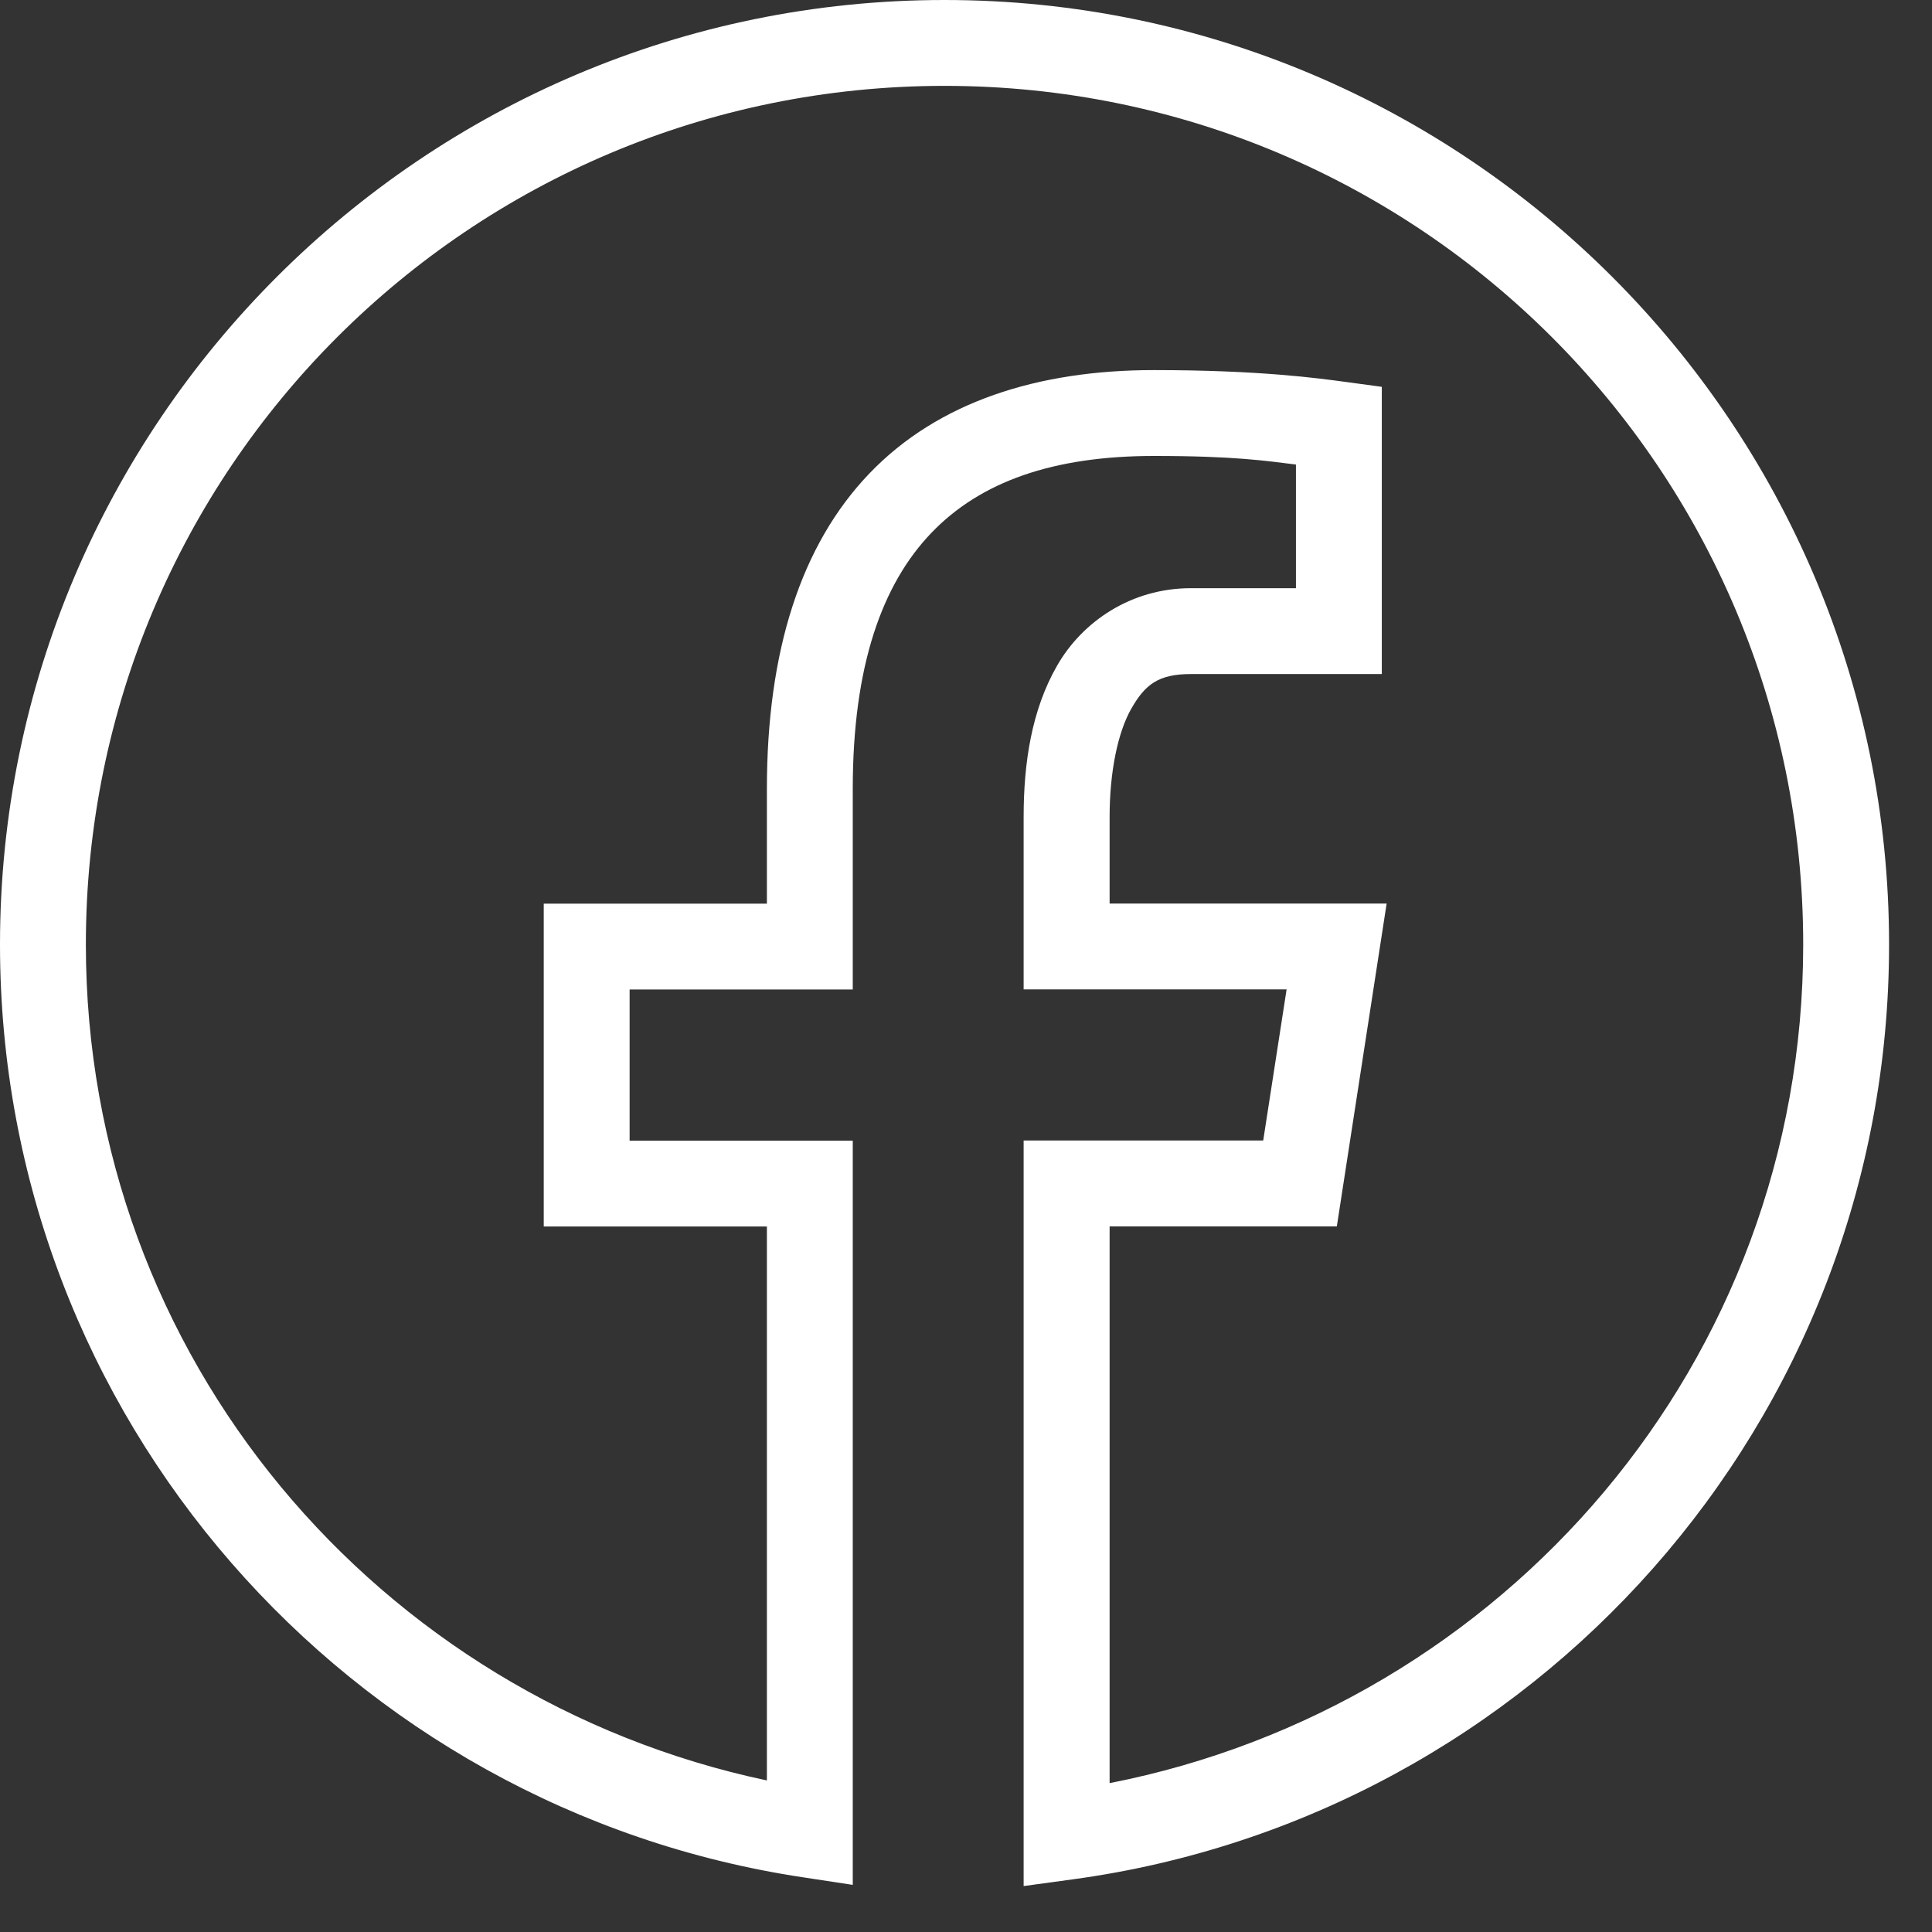 <svg width="18" height="18" viewBox="0 0 18 18" fill="none" xmlns="http://www.w3.org/2000/svg">
<rect x="0" y="0" width="18" height="18" fill="#333333" stroke="none"/>
<path d="M8.8 0C3.945 0 0 3.945 0 8.8C0 13.208 3.251 16.855 7.485 17.491L7.945 17.561V10.627H5.866V9.219H7.945V7.349C7.945 6.198 8.221 5.44 8.678 4.964C9.135 4.488 9.811 4.248 10.752 4.248C11.504 4.248 11.796 4.294 12.074 4.328V5.48H11.095C10.54 5.48 10.084 5.79 9.848 6.203C9.611 6.616 9.537 7.109 9.537 7.611V9.218H11.987L11.769 10.626H9.537V17.572L9.991 17.51C14.286 16.928 17.6 13.251 17.6 8.8C17.6 3.945 13.655 0 8.8 0ZM8.8 0.8C13.223 0.8 16.8 4.377 16.8 8.8C16.8 12.692 14.014 15.893 10.338 16.613V11.426H12.455L12.919 8.418H10.338V7.611C10.338 7.196 10.413 6.824 10.541 6.601C10.669 6.377 10.793 6.28 11.095 6.28H12.874V3.604L12.527 3.557C12.287 3.525 11.74 3.448 10.752 3.448C9.67 3.448 8.742 3.743 8.102 4.409C7.461 5.076 7.145 6.068 7.145 7.349V8.419H5.066V11.427H7.145V16.588C3.527 15.822 0.8 12.65 0.8 8.8C0.8 4.377 4.377 0.8 8.8 0.8Z" fill="white"/>
</svg>
